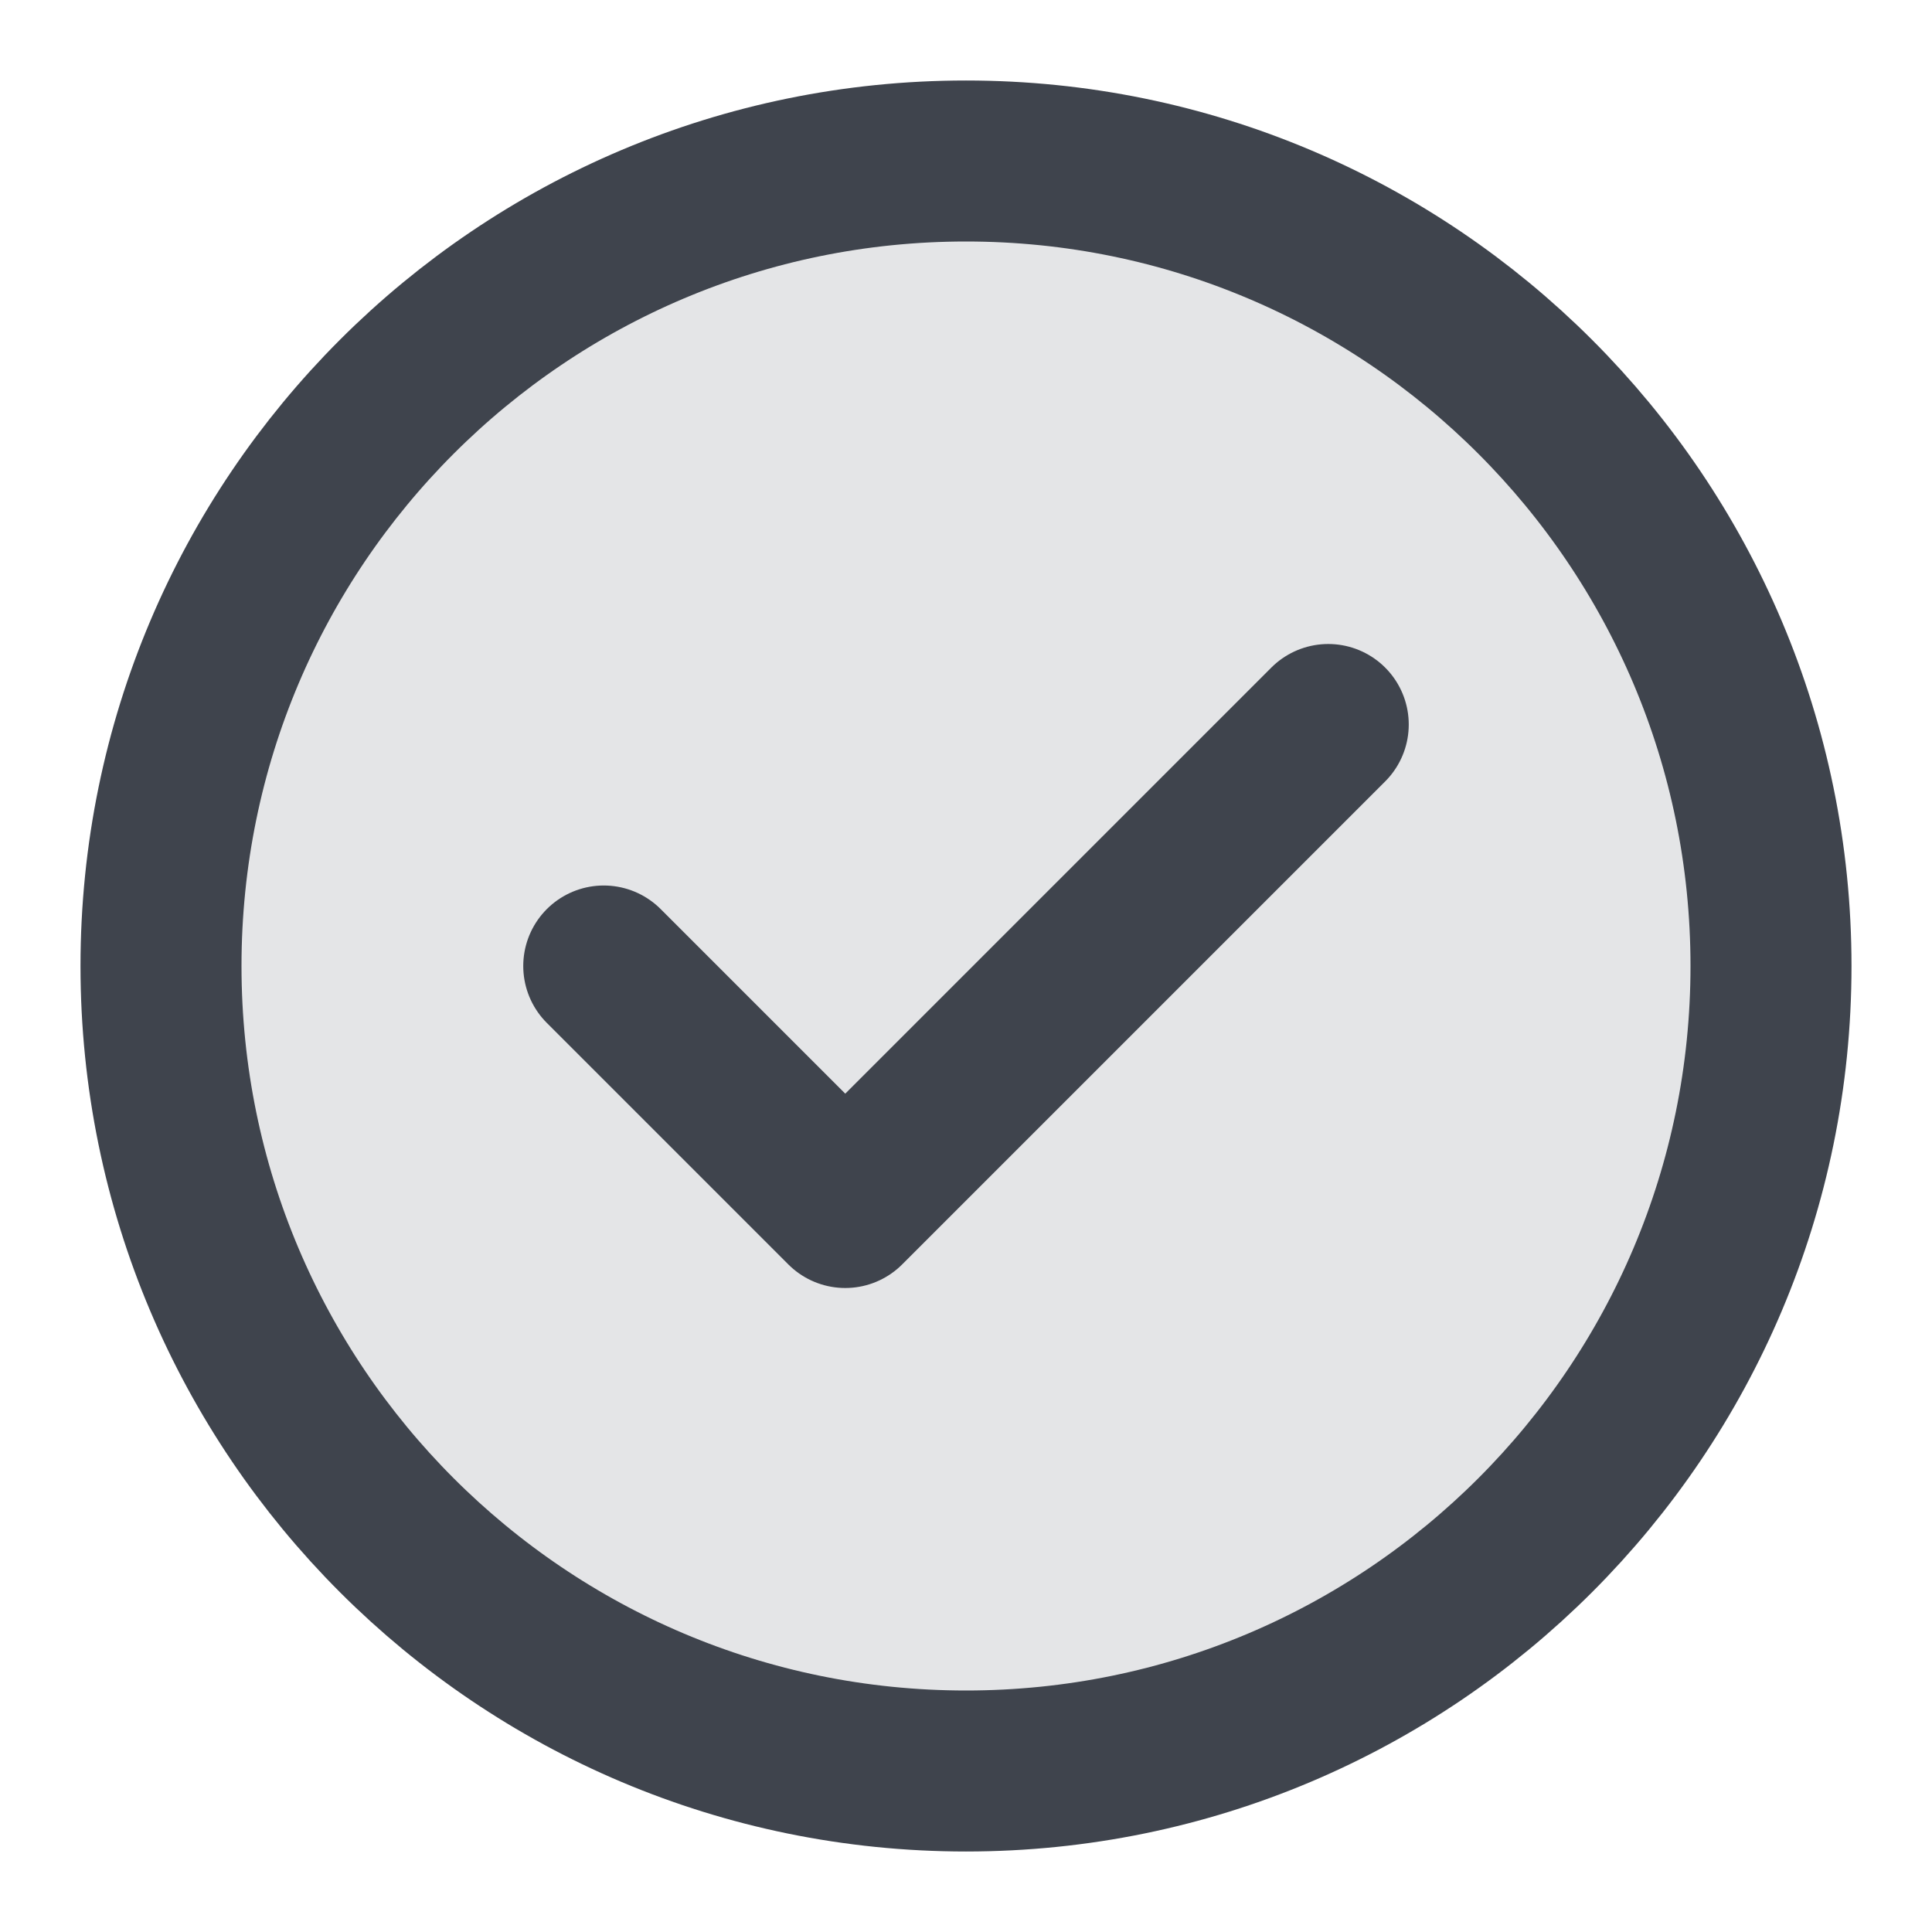 <?xml version="1.0" encoding="UTF-8"?> <svg xmlns="http://www.w3.org/2000/svg" width="36" height="36" viewBox="0 0 36 36" fill="none"><g clip-path="url(#clip0_2116_2012)"><g clip-path="url(#clip1_2116_2012)"><path opacity="0.12" d="M18 33C26.284 33 33 26.284 33 18C33 9.716 26.284 3 18 3C9.716 3 3 9.716 3 18C3 26.284 9.716 33 18 33Z" fill="#1D2433"></path><path d="M11.25 18L15.75 22.5L24.75 13.5M33 18C33 26.284 26.284 33 18 33C9.716 33 3 26.284 3 18C3 9.716 9.716 3 18 3C26.284 3 33 9.716 33 18Z" stroke="#3F444D" stroke-width="3" stroke-linecap="round" stroke-linejoin="round"></path></g></g><defs><clipPath id="clip0_2116_2012"><rect width="36" height="36" fill="white"></rect></clipPath><clipPath id="clip1_2116_2012"><rect width="36" height="36" fill="white"></rect></clipPath></defs></svg> 